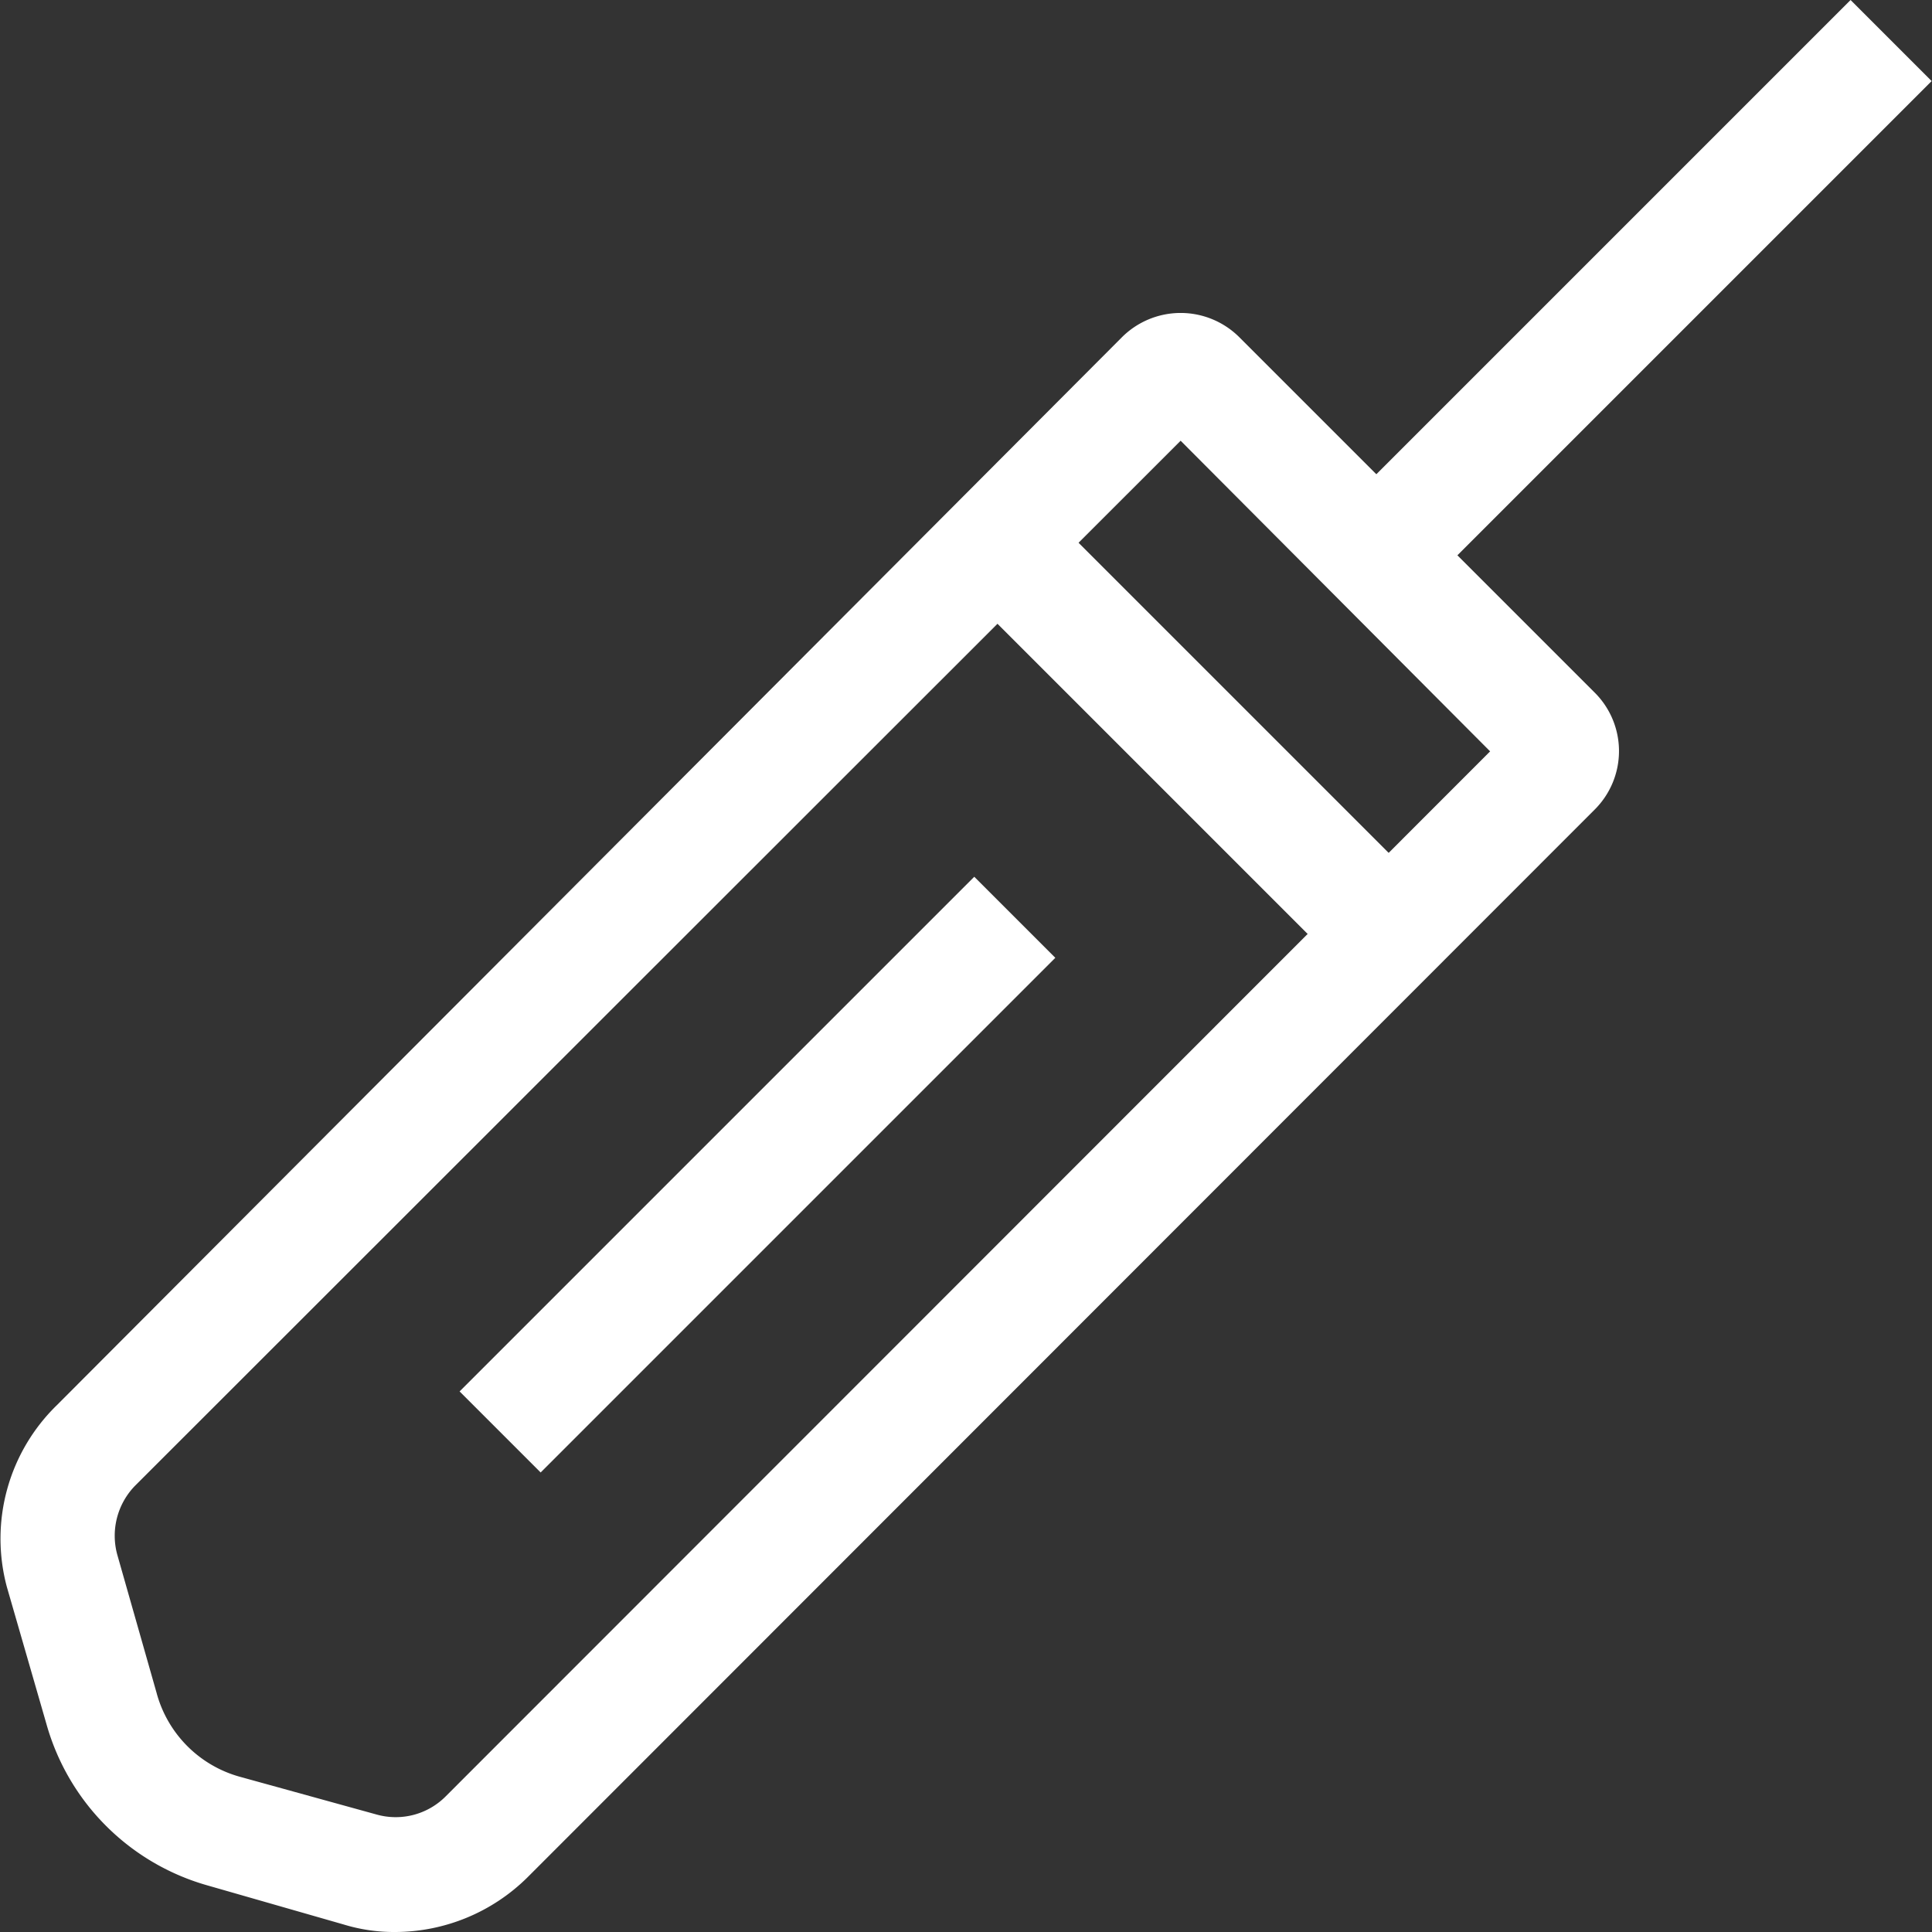 <svg xmlns="http://www.w3.org/2000/svg" viewBox="0 0 33.71 33.71"><rect x="0" y="0" width="33.71" height="33.71" fill="#333333" stroke="none"/><defs><style>.cls-1{fill:#fff}</style></defs><g id="Layer_2" data-name="Layer 2"><g id="Layer_1-2" data-name="Layer 1"><path class="cls-1" d="M6.9 33.71a3 3 0 0 1-.9-.13l-2.37-.68a4.07 4.07 0 0 1-2.82-2.82l-.69-2.39A3.25 3.25 0 0 1 1 24.51L19.57 5.89a1.45 1.45 0 0 1 2.06 0l6.19 6.19a1.44 1.44 0 0 1 0 2.05L9.2 32.76a3.29 3.29 0 0 1-2.3.95zm-.33-2.05a1.23 1.23 0 0 0 1.21-.32L26 13.11l-5.4-5.42L2.36 25.92a1.25 1.25 0 0 0-.31 1.22l.68 2.39A2.08 2.08 0 0 0 4.18 31z"/><path class="cls-1" transform="rotate(-45 20.826 12.883)" d="M19.82 8.2h2v9.37h-2z"/><path class="cls-1" transform="rotate(-45 28.505 5.203)" d="M22.16 4.2h12.7v2h-12.7z"/><path class="cls-1" transform="rotate(-45 13.207 20.49)" d="M6.86 19.5h12.7v2H6.86z"/></g></g></svg>